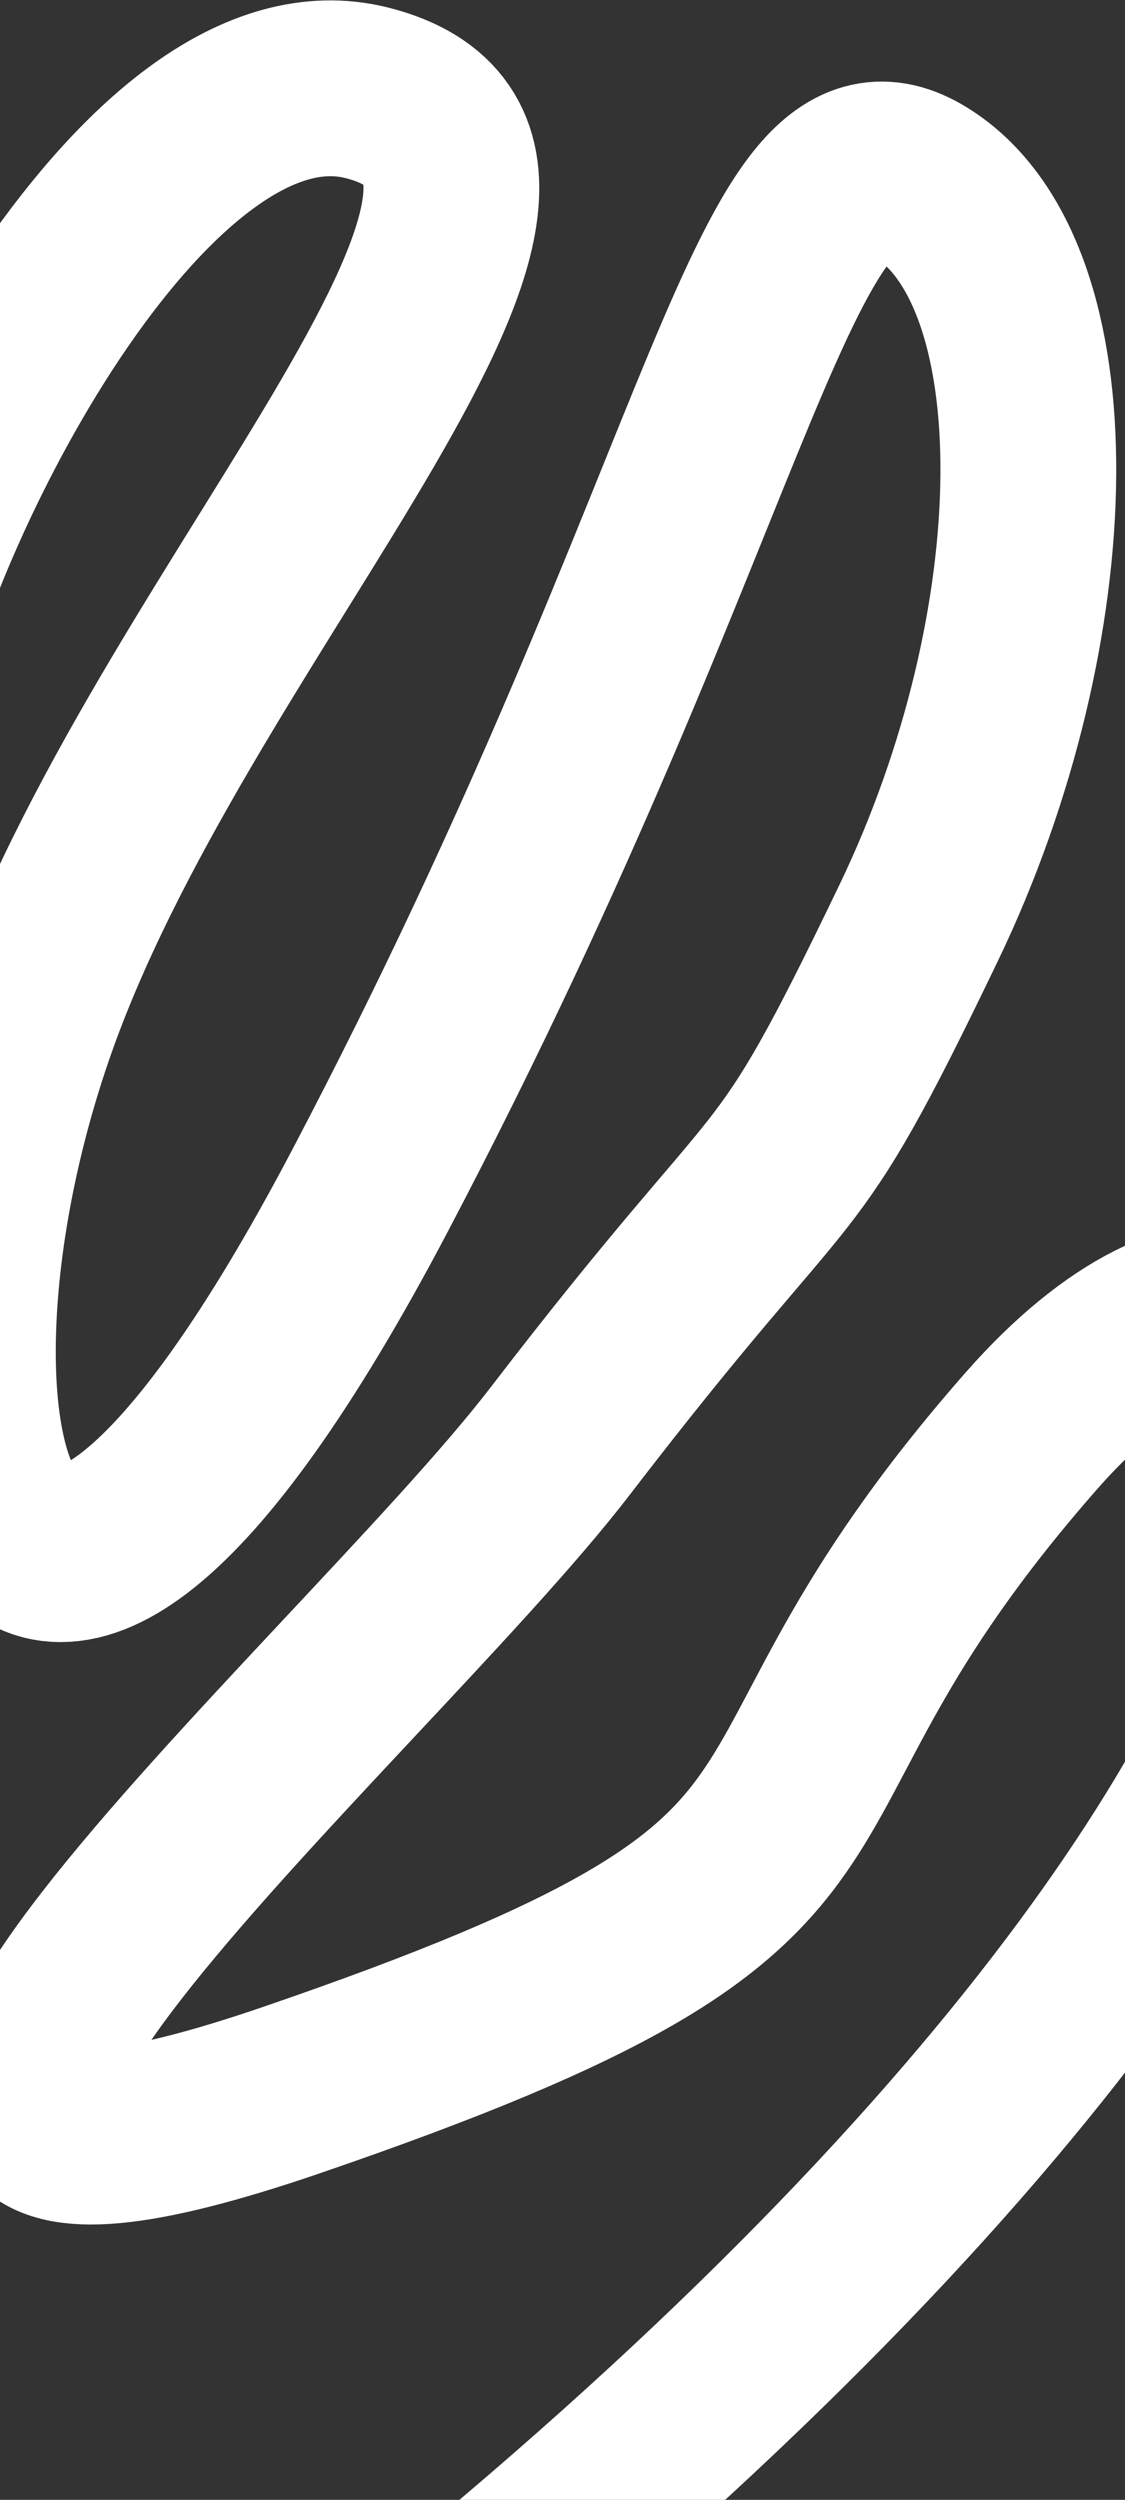 <?xml version="1.0" encoding="UTF-8"?> <svg xmlns="http://www.w3.org/2000/svg" width="320" height="711" viewBox="0 0 320 711" fill="none"><rect x="0" y="0" width="320" height="711" fill="#333333" stroke="none"/><path d="M-35.974 197.95C-23.562 139.575 42.885 10.806 104.413 26.418C181.324 45.933 52.379 169.487 9.121 288.424C-34.137 407.361 0.061 538.855 105.381 338.398C210.701 137.94 220.232 26.254 261.872 51.808C303.512 77.362 302.083 177.682 261.347 262.405C220.611 347.128 228.608 319.627 159.303 409.92C102.267 484.23 -98.329 656.606 83.047 594.41C264.423 532.213 196.442 517.247 293.494 406.815C390.546 296.384 469.5 463.5 132 742.5" stroke="white" stroke-width="50"></path></svg> 